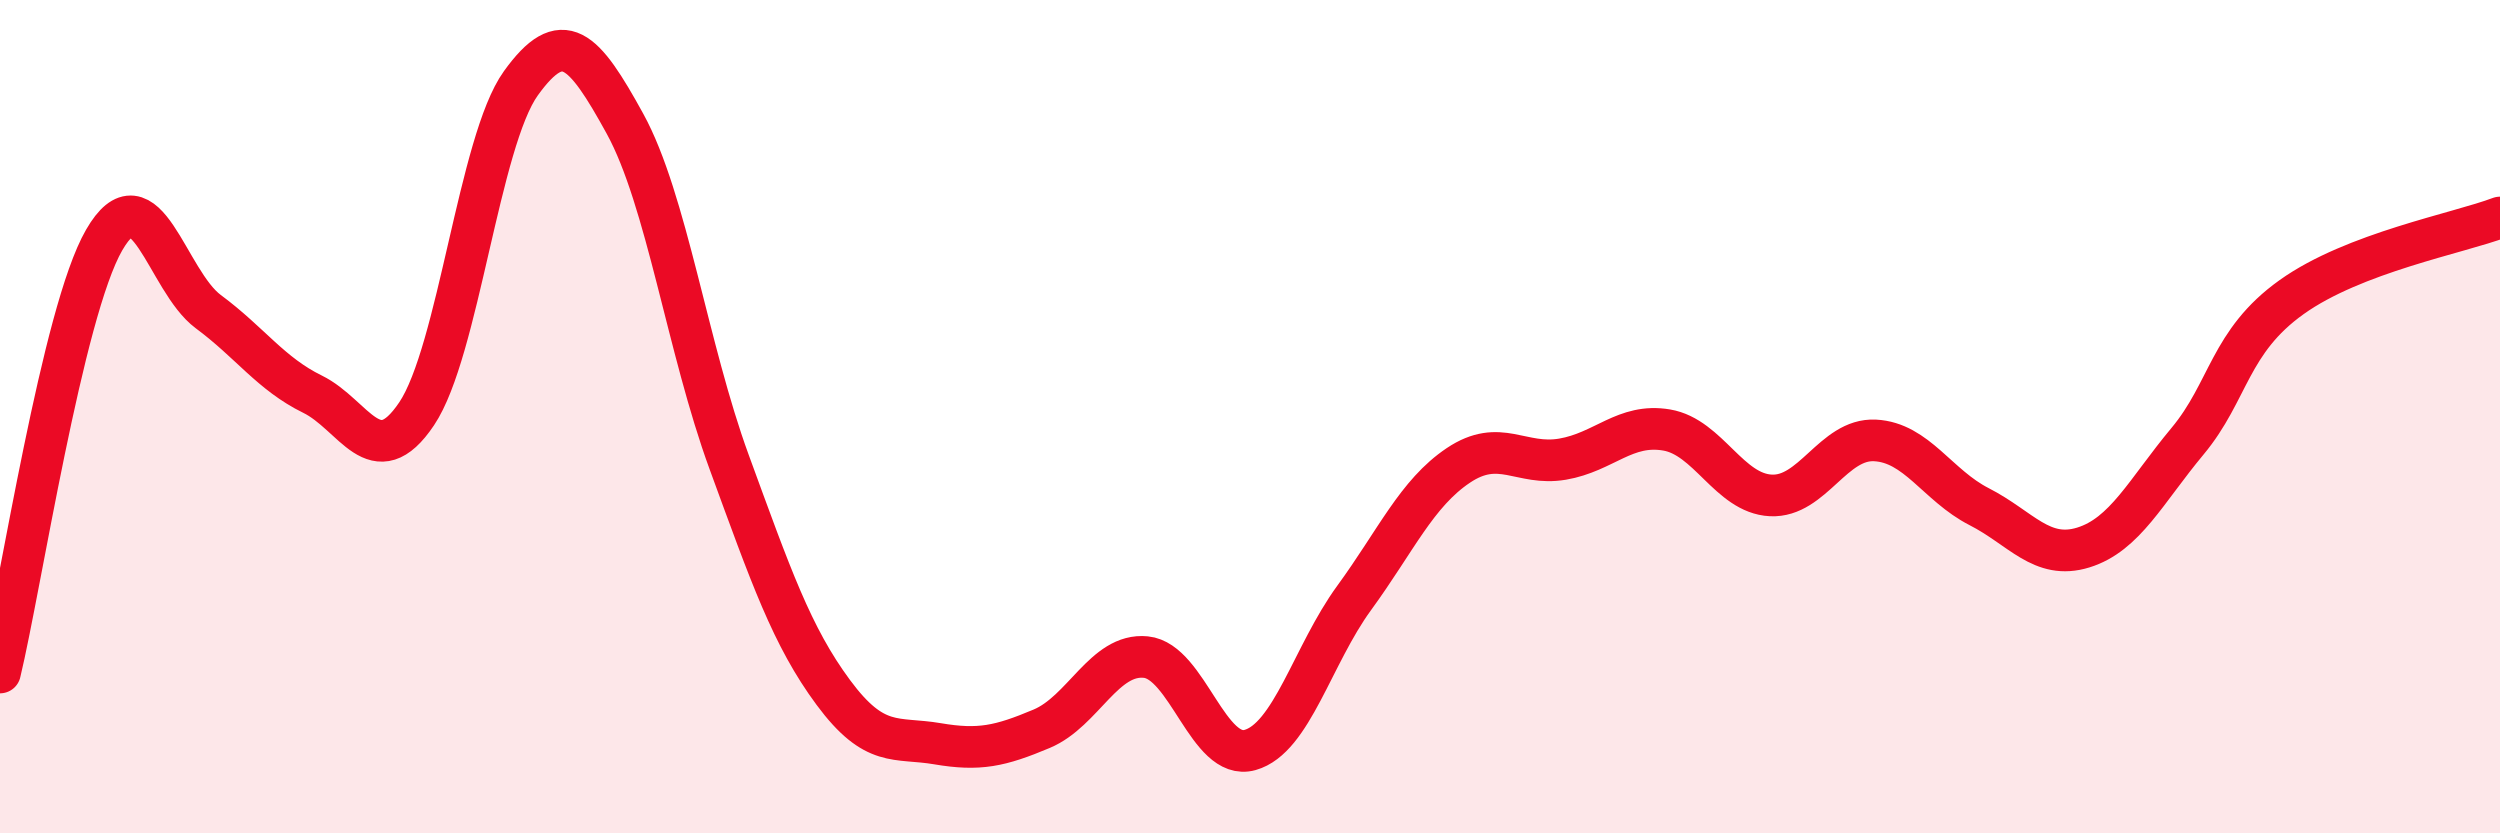 
    <svg width="60" height="20" viewBox="0 0 60 20" xmlns="http://www.w3.org/2000/svg">
      <path
        d="M 0,16.14 C 0.5,14.06 1.5,7.49 2.5,5.76 C 3.5,4.03 4,6.74 5,7.48 C 6,8.22 6.5,8.97 7.5,9.46 C 8.5,9.95 9,11.42 10,9.93 C 11,8.44 11.5,3.39 12.5,2 C 13.5,0.61 14,1.15 15,2.97 C 16,4.79 16.5,8.36 17.5,11.09 C 18.5,13.82 19,15.27 20,16.62 C 21,17.97 21.5,17.68 22.5,17.85 C 23.5,18.02 24,17.91 25,17.49 C 26,17.07 26.5,15.67 27.5,15.77 C 28.5,15.87 29,18.28 30,18 C 31,17.72 31.5,15.72 32.5,14.35 C 33.5,12.98 34,11.84 35,11.17 C 36,10.5 36.5,11.19 37.5,11.02 C 38.5,10.85 39,10.15 40,10.32 C 41,10.49 41.5,11.84 42.5,11.89 C 43.5,11.94 44,10.52 45,10.57 C 46,10.62 46.5,11.65 47.5,12.16 C 48.5,12.67 49,13.45 50,13.14 C 51,12.83 51.5,11.79 52.5,10.59 C 53.5,9.39 53.5,8.2 55,7.13 C 56.5,6.06 59,5.6 60,5.22L60 20L0 20Z"
        fill="#EB0A25"
        opacity="0.1"
        stroke-linecap="round"
        stroke-linejoin="round"
      />
      <path
        d="M 0,16.14 C 0.5,14.06 1.5,7.49 2.5,5.76 C 3.5,4.03 4,6.74 5,7.48 C 6,8.22 6.5,8.97 7.5,9.46 C 8.5,9.95 9,11.42 10,9.93 C 11,8.44 11.5,3.39 12.5,2 C 13.5,0.61 14,1.15 15,2.97 C 16,4.79 16.5,8.36 17.5,11.09 C 18.5,13.82 19,15.27 20,16.62 C 21,17.97 21.5,17.68 22.5,17.85 C 23.5,18.02 24,17.91 25,17.49 C 26,17.07 26.5,15.67 27.5,15.77 C 28.5,15.87 29,18.28 30,18 C 31,17.72 31.5,15.72 32.5,14.35 C 33.5,12.98 34,11.84 35,11.17 C 36,10.5 36.5,11.19 37.5,11.02 C 38.5,10.85 39,10.15 40,10.32 C 41,10.49 41.5,11.84 42.5,11.89 C 43.5,11.94 44,10.52 45,10.57 C 46,10.62 46.5,11.65 47.5,12.16 C 48.5,12.67 49,13.45 50,13.14 C 51,12.83 51.5,11.79 52.5,10.59 C 53.5,9.39 53.5,8.2 55,7.13 C 56.5,6.06 59,5.6 60,5.22"
        stroke="#EB0A25"
        stroke-width="1"
        fill="none"
        stroke-linecap="round"
        stroke-linejoin="round"
      />
    </svg>
  